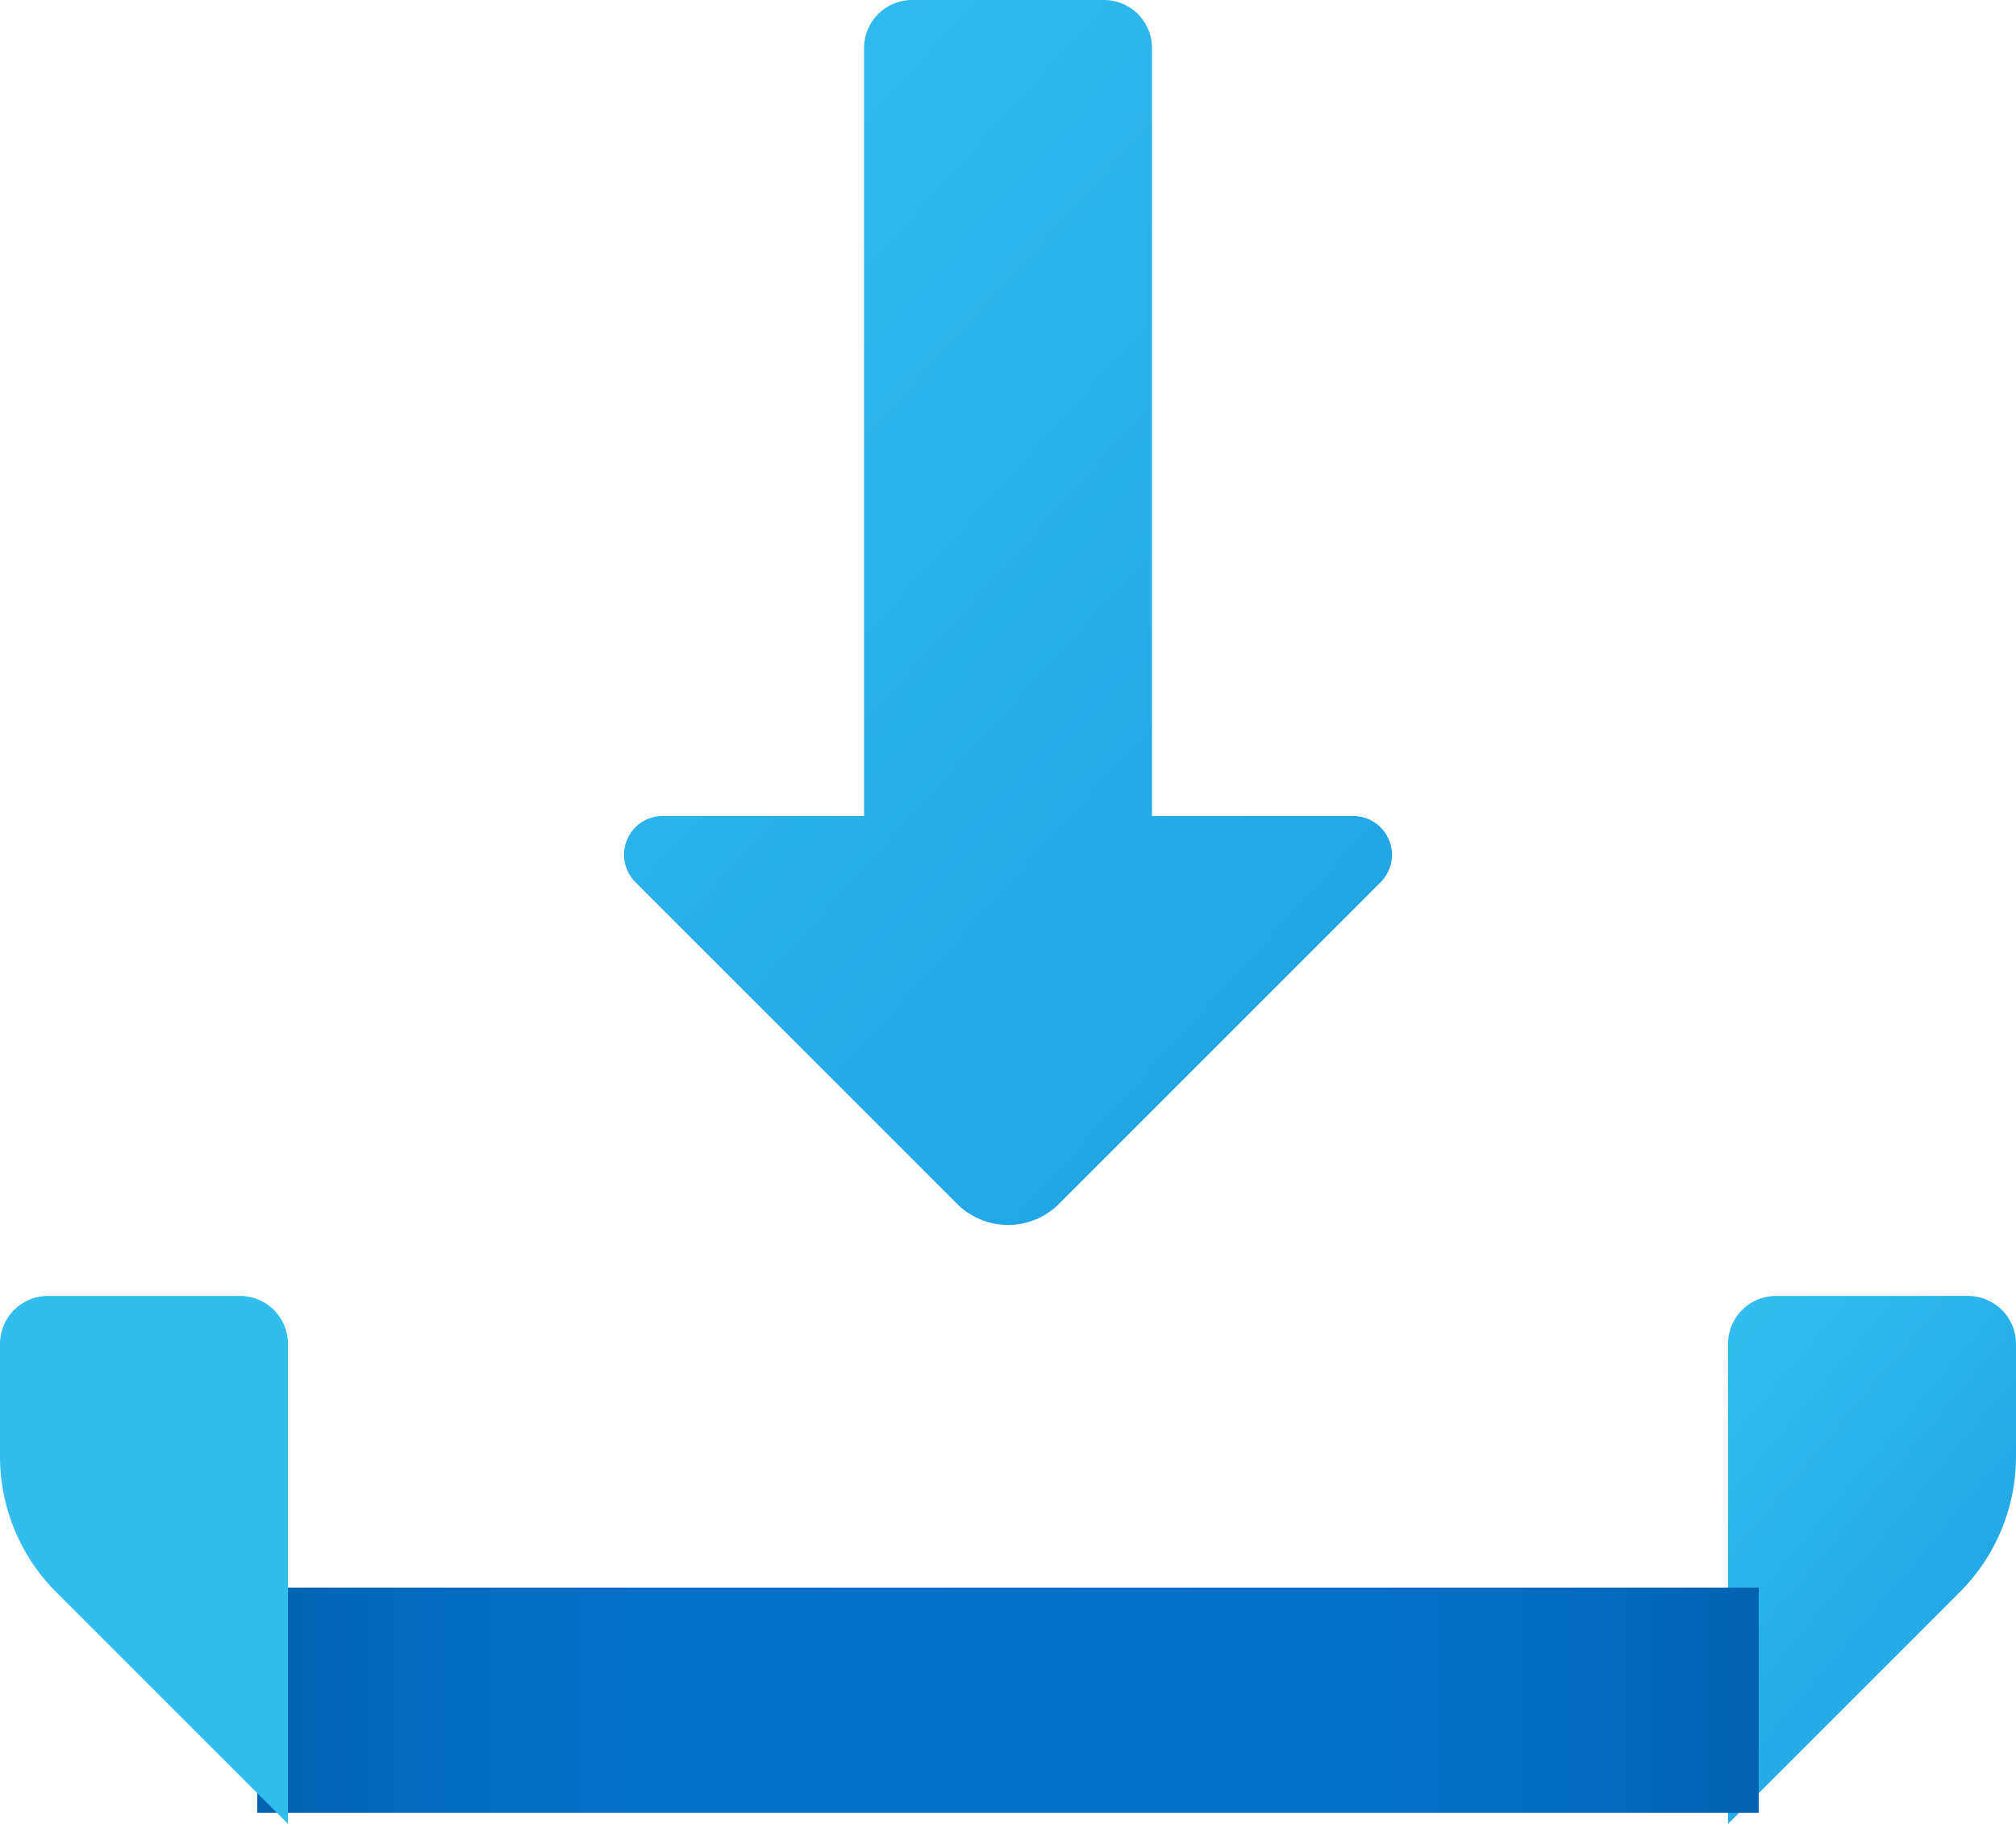 <svg xmlns="http://www.w3.org/2000/svg" xmlns:xlink="http://www.w3.org/1999/xlink" width="26.854" height="24.297" viewBox="0 0 26.854 24.297"><defs><linearGradient id="a" x1="0.083" y1="-0.012" x2="0.843" y2="1.095" gradientUnits="objectBoundingBox"><stop offset="0" stop-color="#32bdef"/><stop offset="1" stop-color="#1ea2e4"/></linearGradient><linearGradient id="b" x1="0.127" y1="-0.039" x2="0.767" y2="0.951" xlink:href="#a"/><linearGradient id="c" y1="0.5" x2="1" y2="0.5" gradientUnits="objectBoundingBox"><stop offset="0" stop-color="#0362b0"/><stop offset="0.112" stop-color="#036abd"/><stop offset="0.258" stop-color="#036fc5"/><stop offset="0.5" stop-color="#0370c8"/><stop offset="0.742" stop-color="#036fc5"/><stop offset="0.888" stop-color="#036abd"/><stop offset="1" stop-color="#0362b0"/></linearGradient><linearGradient id="d" x1="9.627" y1="-0.039" x2="10.267" y2="0.951" xlink:href="#a"/></defs><g transform="translate(-3 -5)"><path d="M25.712,15.87H23.033V5.639A.64.64,0,0,0,22.394,5H19.837a.64.64,0,0,0-.639.639V15.87H16.518a.516.516,0,0,0-.365.882l4.285,4.285a.959.959,0,0,0,1.356,0l4.285-4.285A.517.517,0,0,0,25.712,15.87Z" transform="translate(-4.688)" fill="url(#a)"/><path d="M39,32.639v6.394l3.087-3.087a2.558,2.558,0,0,0,.749-1.808v-1.5A.64.64,0,0,0,42.2,32H39.639A.64.64,0,0,0,39,32.639Z" transform="translate(-12.982 -9.737)" fill="url(#b)"/><rect width="20" height="3" transform="translate(6.427 26.148)" fill="url(#c)"/><path d="M6.836,32.639v6.394L3.749,35.946A2.557,2.557,0,0,1,3,34.137v-1.5A.64.64,0,0,1,3.639,32H6.2A.64.64,0,0,1,6.836,32.639Z" transform="translate(0 -9.737)" fill="url(#d)"/></g></svg>